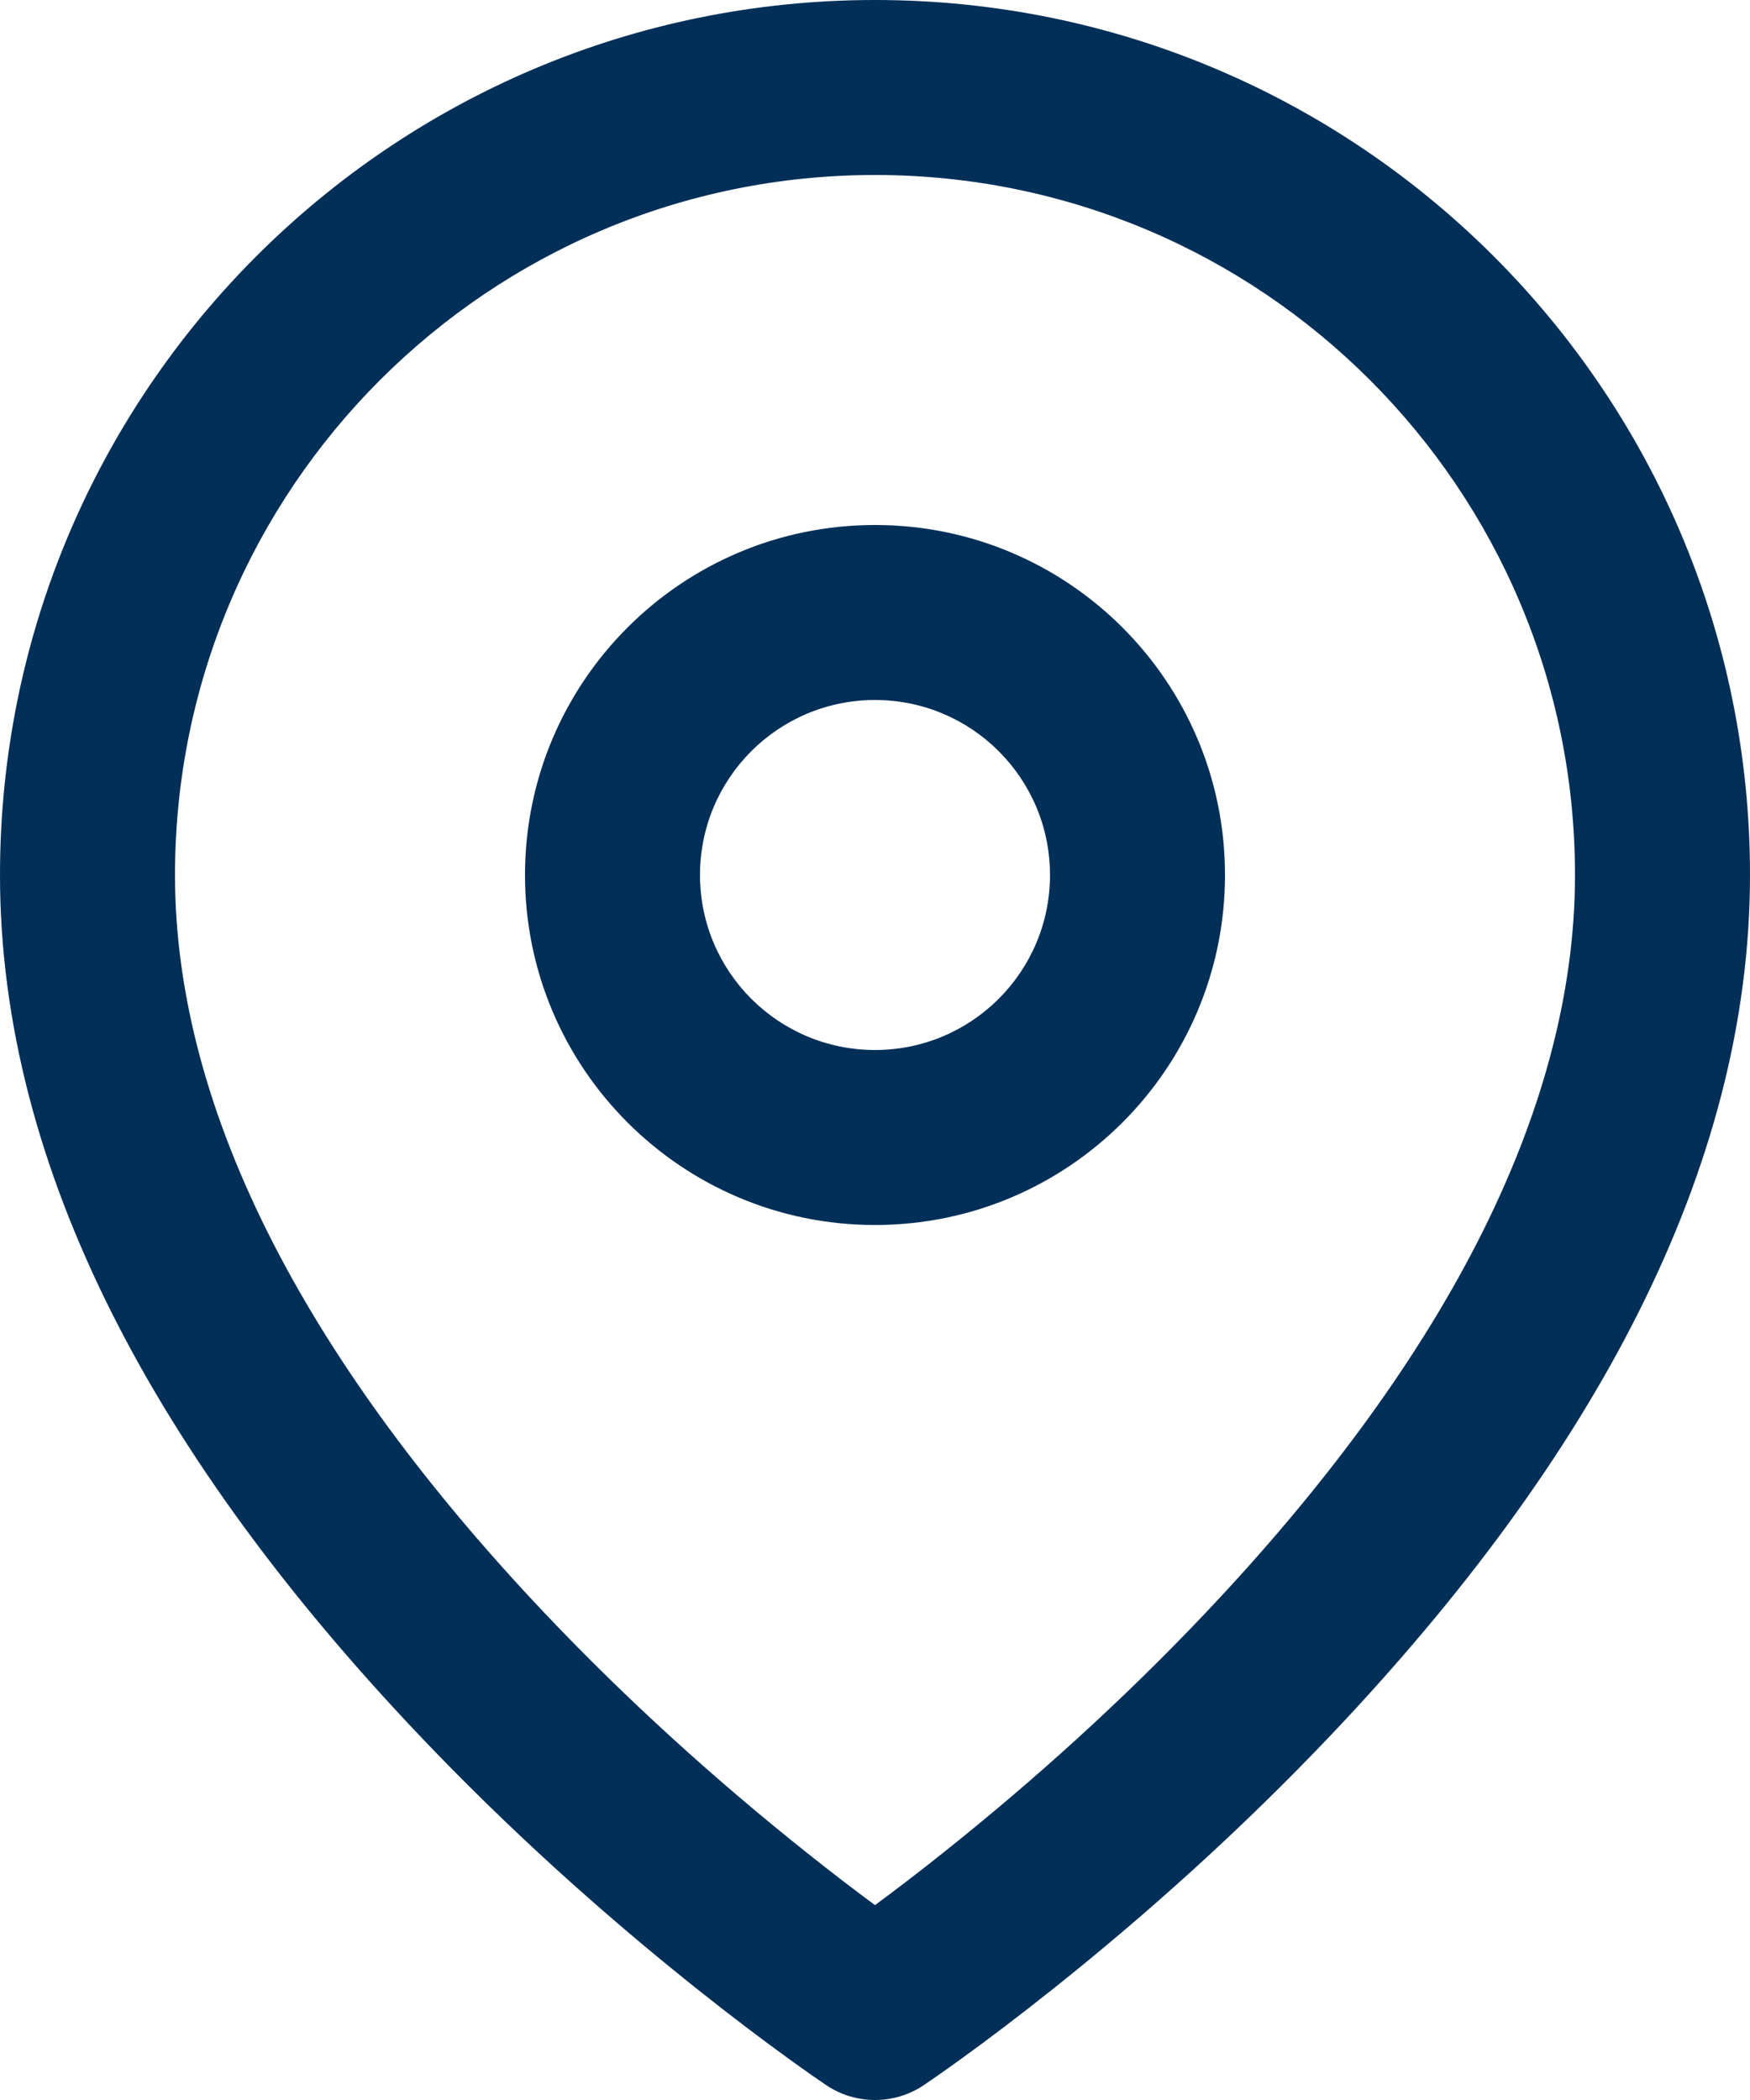 <?xml version="1.0" encoding="UTF-8"?>
<svg width="20px" height="24px" viewBox="0 0 20 24" version="1.1" xmlns="http://www.w3.org/2000/svg" xmlns:xlink="http://www.w3.org/1999/xlink">
    <!-- Generator: Sketch 53.1 (72631) - https://sketchapp.com -->
    <title>adress</title>
    <desc>Created with Sketch.</desc>
    <g id="Full-set" stroke="none" stroke-width="1" fill="none" fill-rule="evenodd">
        <g id="Contact" transform="translate(-361, -383)" fill="#012F57" fill-rule="nonzero">
            <g id="Group-4" transform="translate(361, 381)">
                <path d="M10,16 C7.791,16 6,14.209 6,12 C6,9.791 7.791,8 10,8 C12.209,8 14,9.791 14,12 C14,14.209 12.209,16 10,16 Z M10,14 C11.105,14 12,13.105 12,12 C12,10.895 11.105,10 10,10 C8.895,10 8,10.895 8,12 C8,13.105 8.895,14 10,14 Z M10.783,23.171 C11.804,22.358 12.824,21.44 13.774,20.437 C16.427,17.636 18,14.753 18,12 C18,7.582 14.418,4 10,4 C5.582,4 2,7.582 2,12 C2,14.753 3.573,17.636 6.226,20.437 C7.176,21.44 8.196,22.358 9.217,23.171 C9.495,23.393 9.758,23.594 10,23.773 C10.242,23.594 10.505,23.393 10.783,23.171 Z M15.226,21.813 C14.207,22.888 13.118,23.868 12.029,24.735 C11.647,25.039 11.292,25.308 10.972,25.539 C10.777,25.68 10.635,25.778 10.555,25.832 C10.219,26.056 9.781,26.056 9.445,25.832 C9.365,25.778 9.223,25.68 9.028,25.539 C8.708,25.308 8.353,25.039 7.971,24.735 C6.882,23.868 5.793,22.888 4.774,21.813 C1.802,18.676 0,15.372 0,12 C8.22968218e-08,6.477 4.477,2 10,2 C15.523,2 20,6.477 20,12 C20,15.372 18.198,18.676 15.226,21.813 Z" id="adress"></path>
            </g>
        </g>
    </g>
</svg>